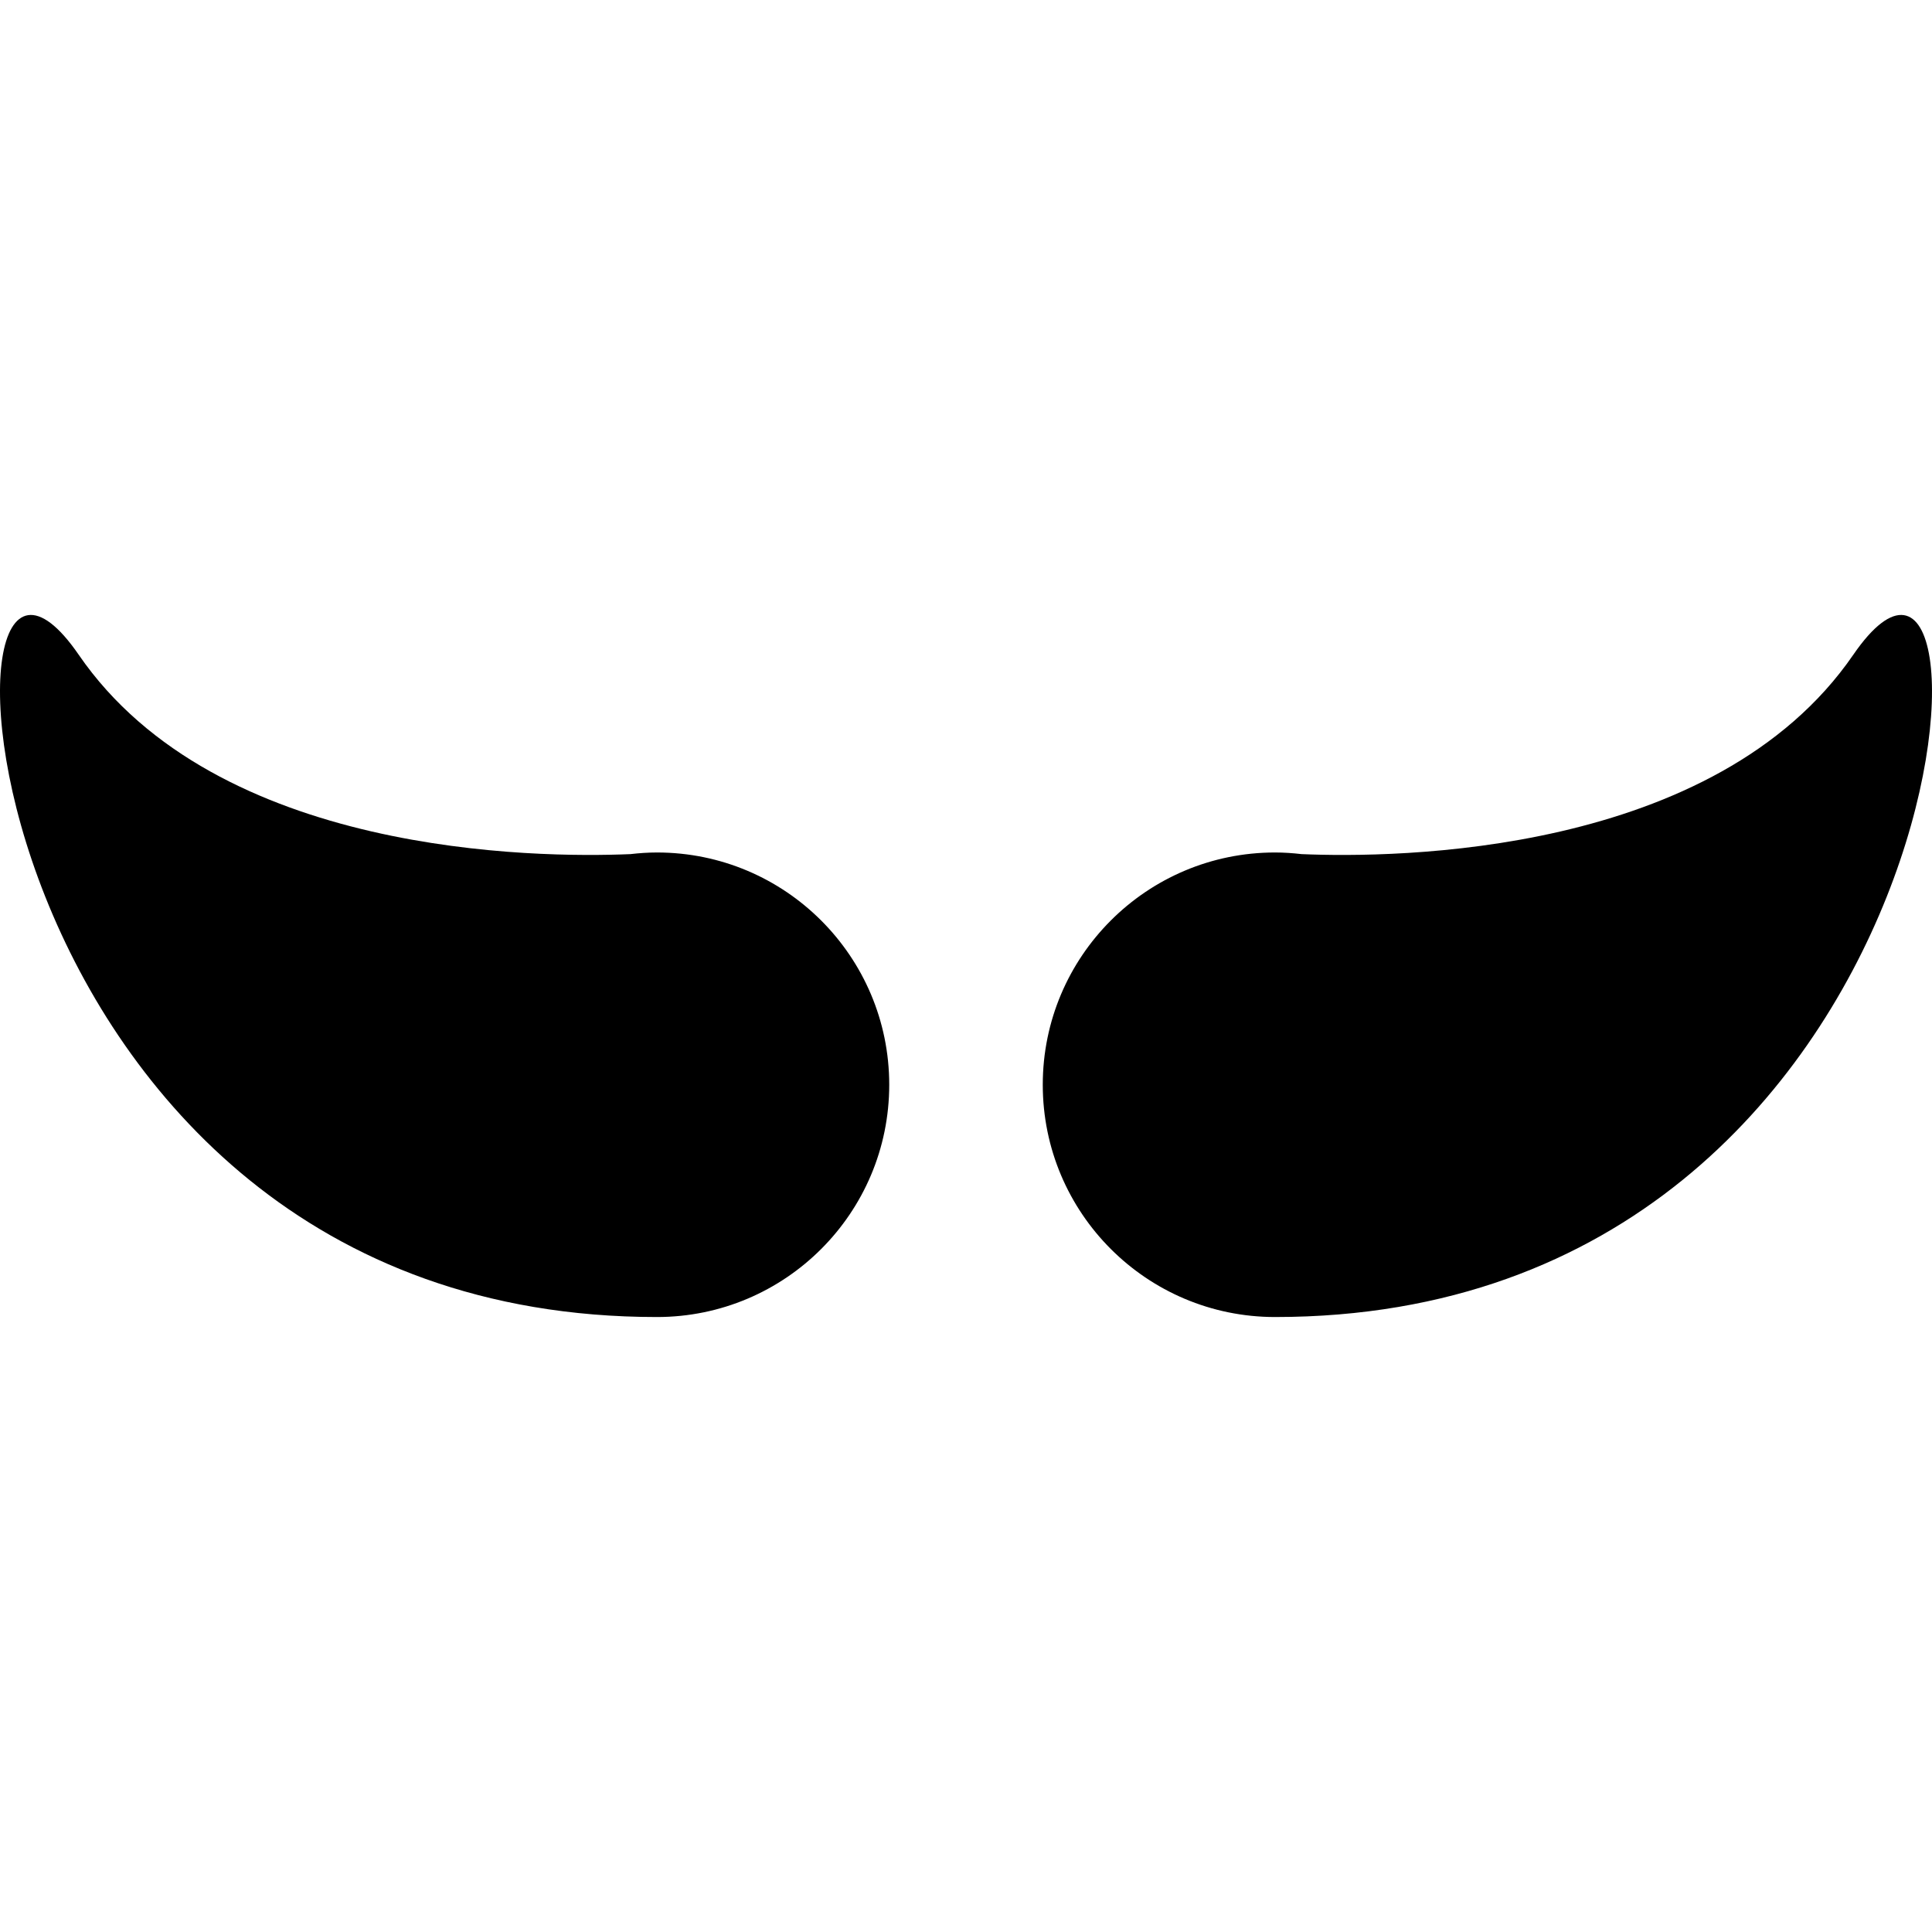 <?xml version="1.0" encoding="iso-8859-1"?>
<!-- Uploaded to: SVG Repo, www.svgrepo.com, Generator: SVG Repo Mixer Tools -->
<!DOCTYPE svg PUBLIC "-//W3C//DTD SVG 1.1//EN" "http://www.w3.org/Graphics/SVG/1.1/DTD/svg11.dtd">
<svg fill="#000000" version="1.1" id="Capa_1" xmlns="http://www.w3.org/2000/svg" xmlns:xlink="http://www.w3.org/1999/xlink" 
	 width="800px" height="800px" viewBox="0 0 61.56 61.56" xml:space="preserve"
	>
<g>
	<g>
		<path d="M20.933,41.965c4.087,0,7.401-3.313,7.401-7.401c0-4.087-3.314-7.401-7.401-7.401c-0.287,0-0.568,0.02-0.846,0.052
			c-2.994,0.126-13.172,0.058-17.578-6.351C-2.688,13.305-1.271,41.965,20.933,41.965z"/>
		<path d="M59.051,20.864c-4.405,6.409-14.584,6.478-17.578,6.351c-0.277-0.032-0.559-0.052-0.846-0.052
			c-4.087,0-7.401,3.313-7.401,7.401c0,4.088,3.314,7.401,7.401,7.401C62.832,41.965,64.248,13.305,59.051,20.864z"/>
	</g>
</g>
</svg>
